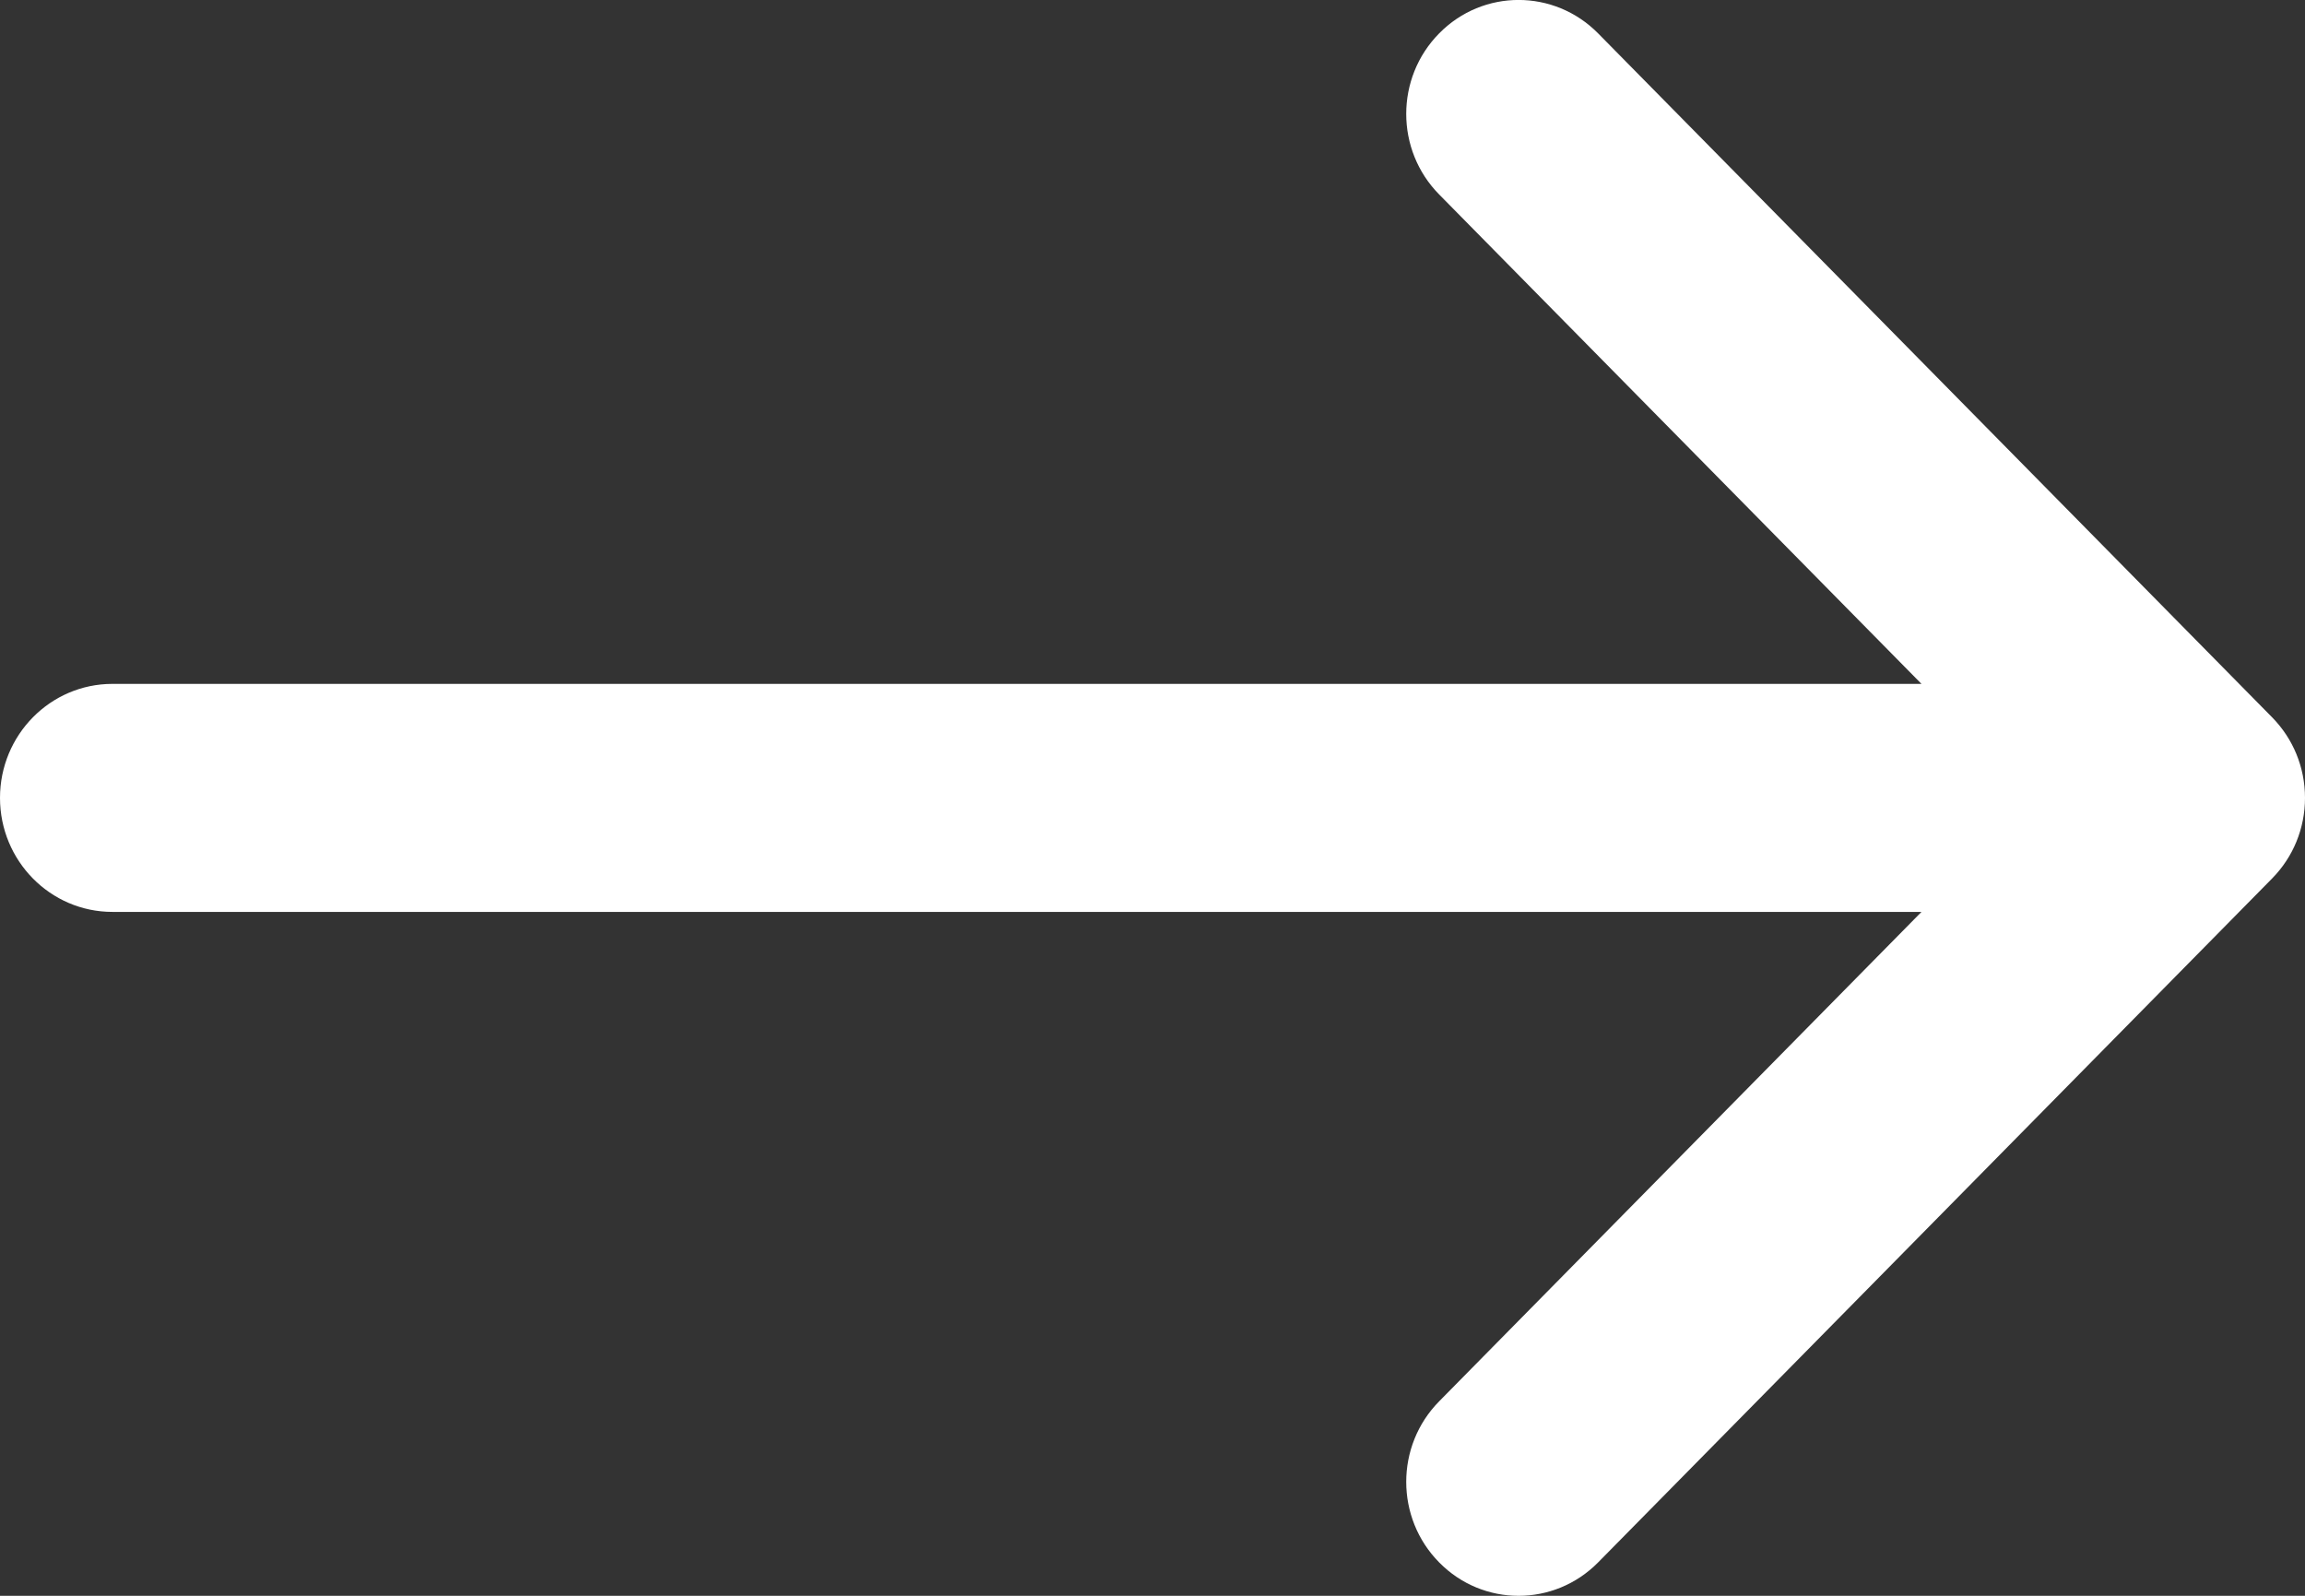 <svg width="13" height="9" viewBox="0 0 13 9" fill="none" xmlns="http://www.w3.org/2000/svg">
<rect x="0" y="0" width="13" height="9" fill="#333333" stroke="none"/>
<path d="M8.117 1.097C7.869 0.846 7.869 0.439 8.117 0.188C8.364 -0.063 8.765 -0.063 9.013 0.188L12.814 4.045C12.875 4.107 12.921 4.178 12.952 4.254C12.983 4.33 13 4.413 13 4.5C13 4.587 12.983 4.67 12.952 4.746C12.921 4.822 12.875 4.893 12.814 4.955L9.013 8.812C8.765 9.063 8.364 9.063 8.117 8.812C7.869 8.561 7.869 8.154 8.117 7.903L10.837 5.143L0.634 5.143C0.284 5.143 3.62364e-07 4.855 3.93402e-07 4.5C4.24441e-07 4.145 0.284 3.857 0.634 3.857L10.837 3.857L8.117 1.097Z" fill="white"/>
</svg>
